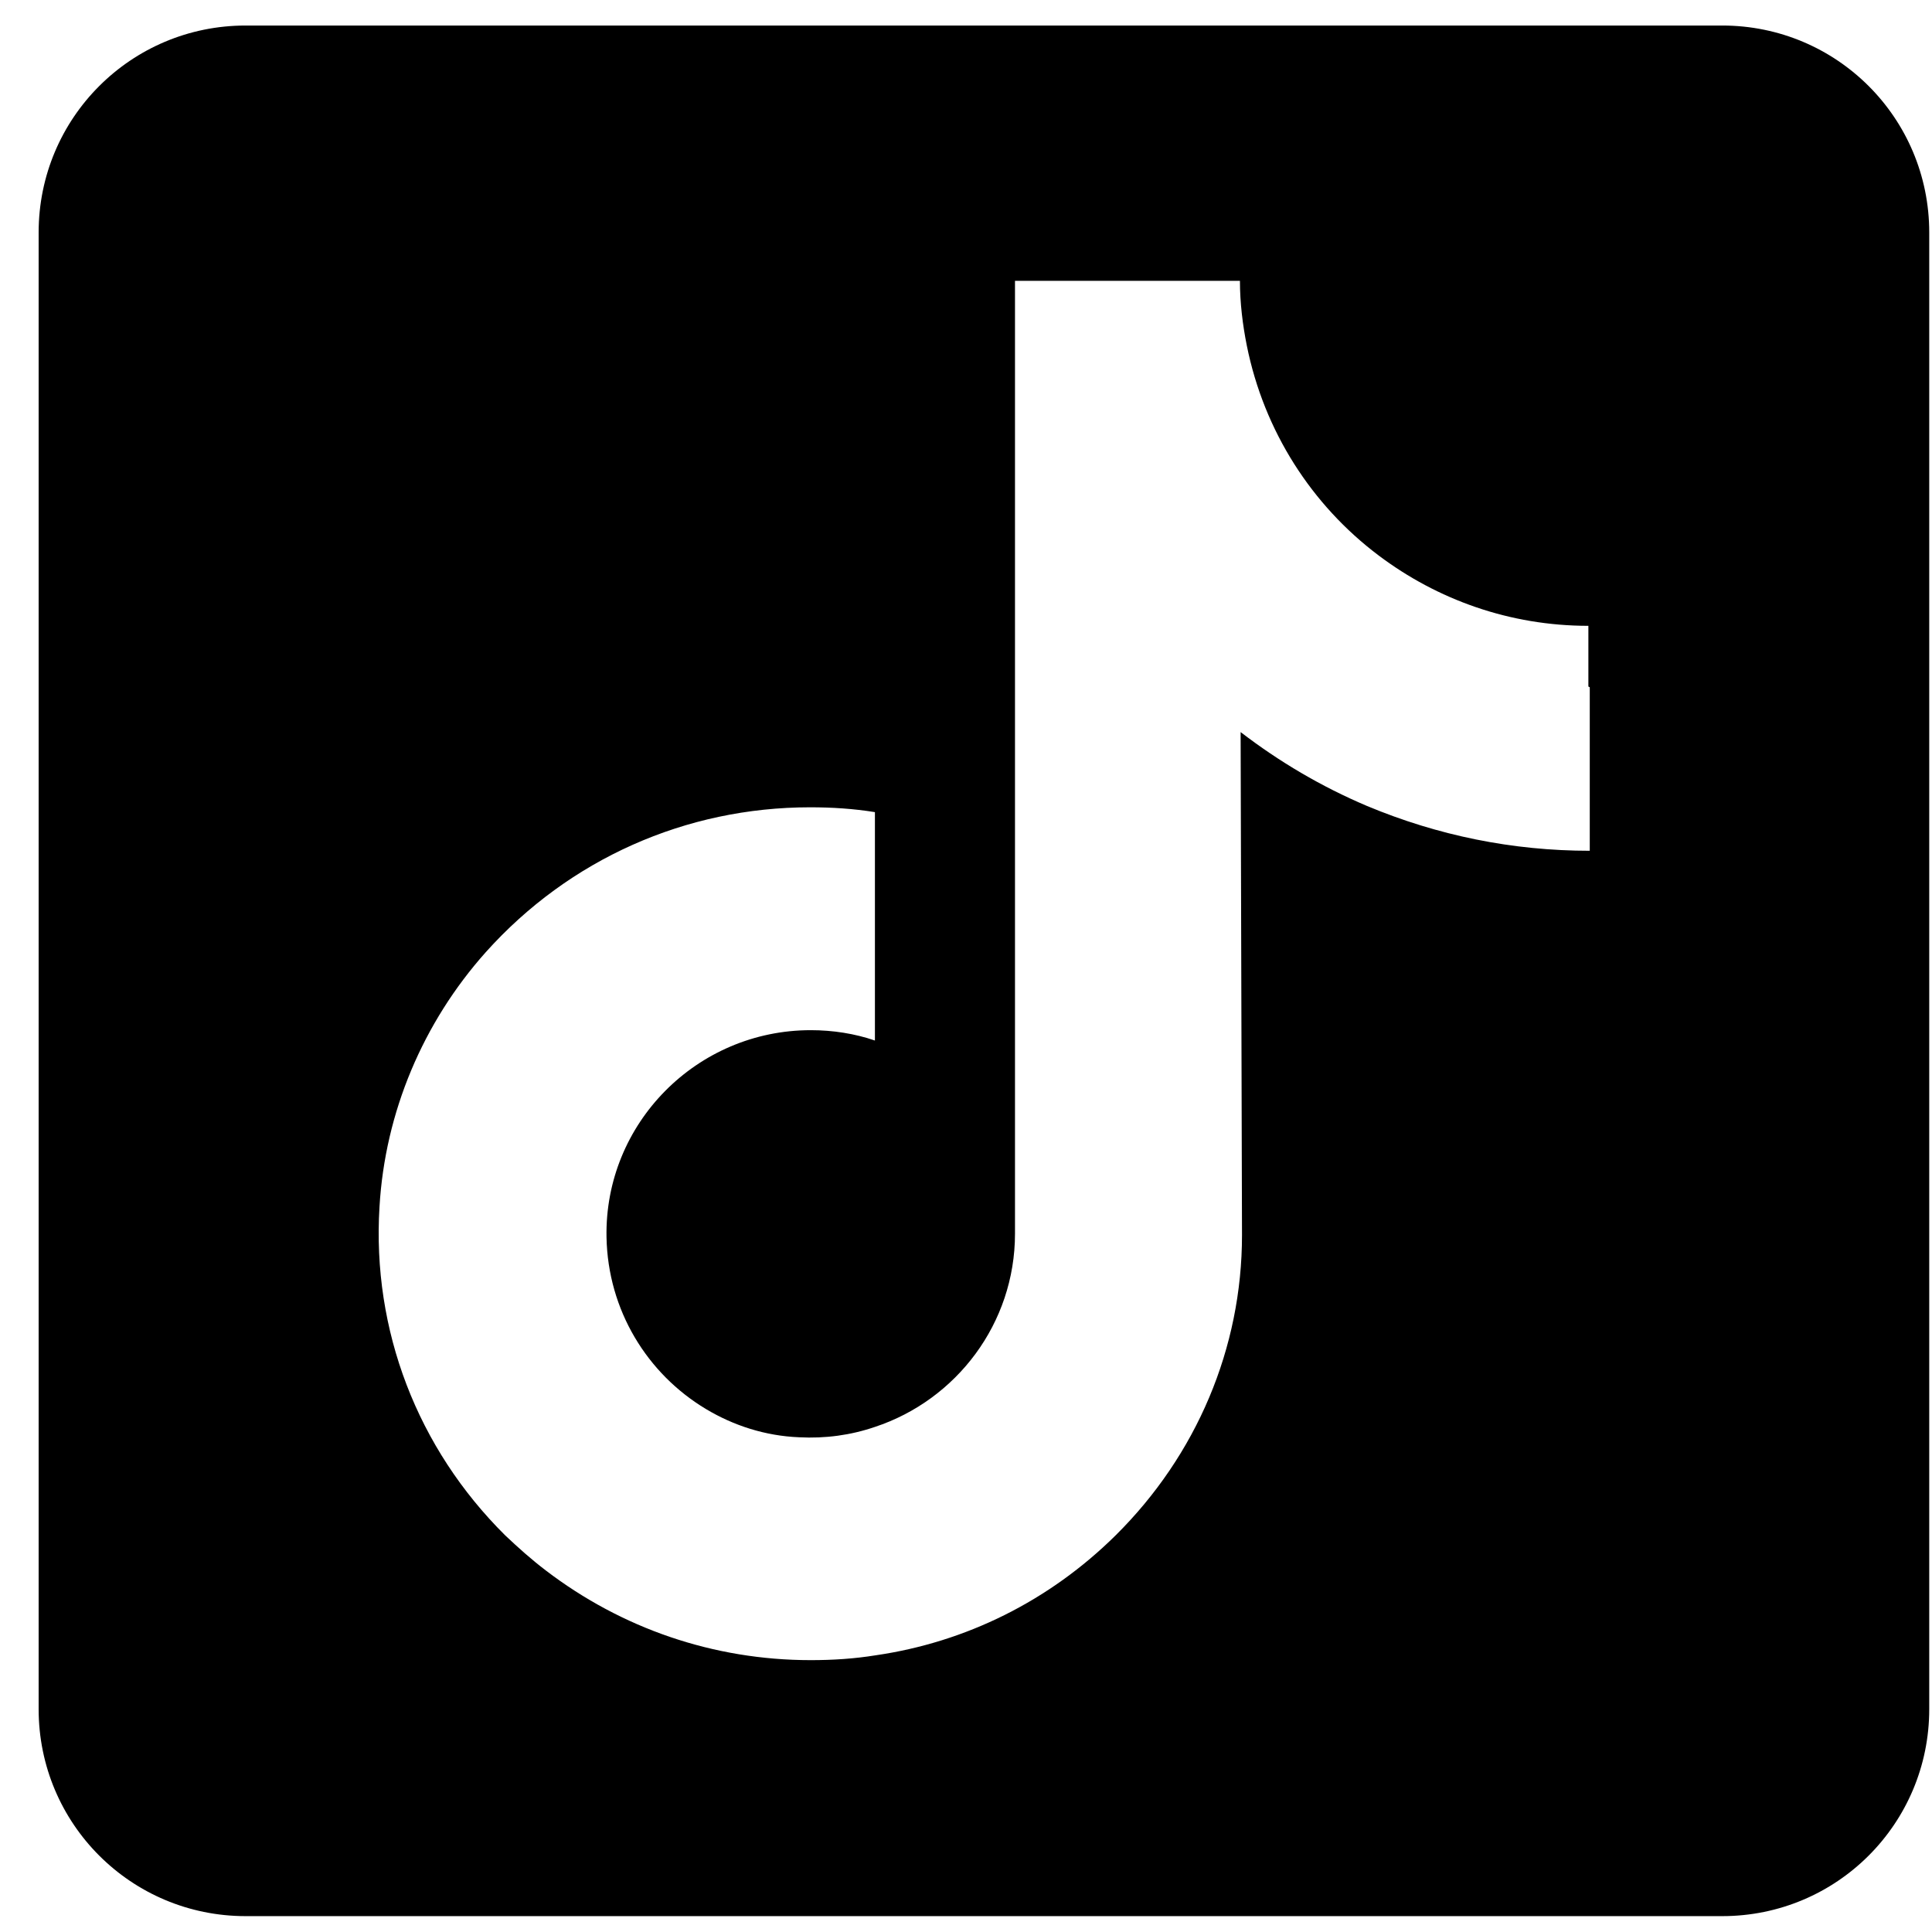 <?xml version="1.0" encoding="UTF-8"?>
<svg xmlns="http://www.w3.org/2000/svg" width="28" height="28" viewBox="0 0 28 28" fill="none">
  <path d="M24.96 0.37H3.56C1.9 0.37 0.56 1.71 0.56 3.37V24.77C0.56 26.43 1.9 27.77 3.56 27.77H24.96C26.62 27.77 27.96 26.43 27.96 24.77V3.37C27.96 1.71 26.62 0.37 24.96 0.37ZM23.04 9.96V12.33C21.92 12.33 20.84 12.11 19.81 11.68C19.15 11.4 18.54 11.04 17.98 10.61L18 17.9C18 19.54 17.34 21.09 16.17 22.25C15.21 23.2 14 23.8 12.69 23.99C12.38 24.04 12.07 24.06 11.75 24.06C10.34 24.06 9.01 23.6 7.91 22.76C7.7 22.6 7.51 22.43 7.32 22.25C6.05 20.99 5.39 19.28 5.5 17.49C5.58 16.12 6.13 14.82 7.04 13.8C8.25 12.45 9.94 11.7 11.74 11.7C12.06 11.7 12.37 11.72 12.68 11.77V15.08C12.39 14.98 12.07 14.93 11.75 14.93C10.1 14.93 8.76 16.28 8.79 17.93C8.81 18.99 9.38 19.91 10.23 20.42C10.63 20.66 11.09 20.81 11.58 20.83C11.96 20.85 12.33 20.8 12.68 20.68C13.86 20.29 14.71 19.18 14.71 17.88V12.99V4.07H17.97C17.97 4.39 18.01 4.71 18.07 5.01C18.32 6.25 19.01 7.32 19.98 8.05C20.83 8.69 21.88 9.07 23.02 9.07V9.95L23.04 9.96Z" fill="black"></path>
</svg>
